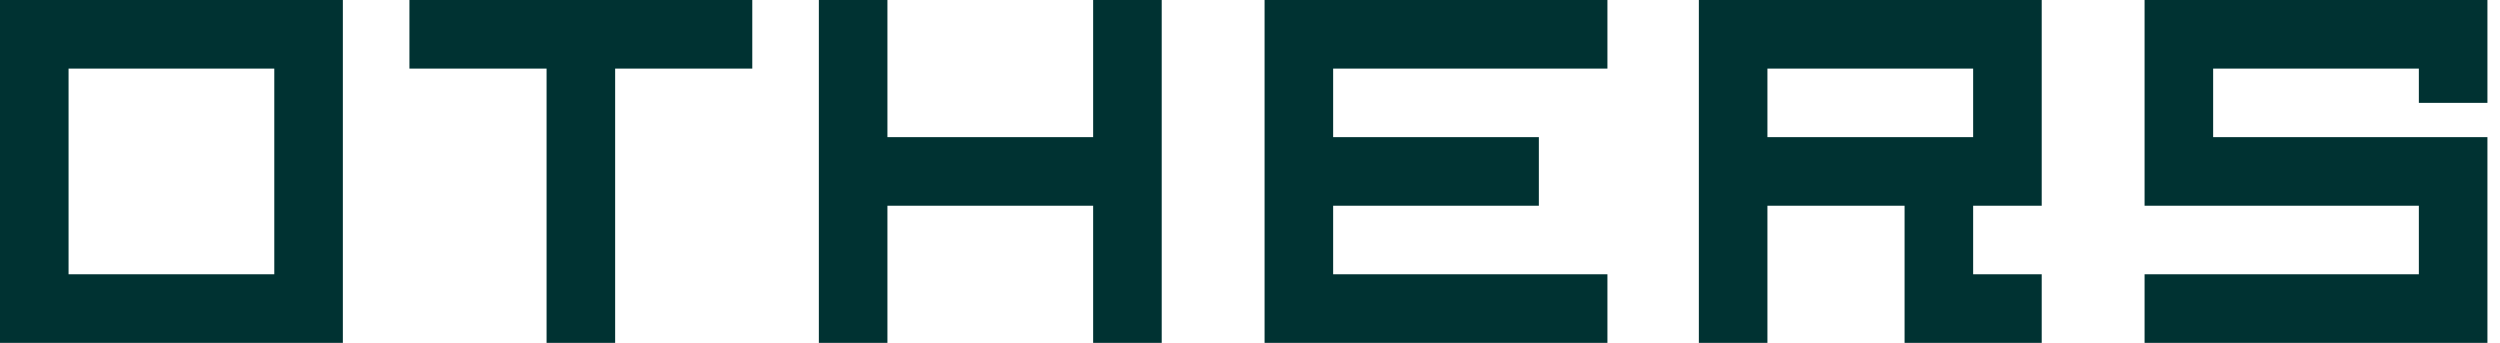 <svg width="175" height="24" viewBox="0 0 175 24" fill="none" xmlns="http://www.w3.org/2000/svg">
<g clip-path="url(#clip0_1161_12653)">
<path d="M102.92 0H98.12H93.32H88.52V4.8V9.6V14.4V19.2V24H93.32H98.12H102.92H107.72H112.52V19.2H107.72H102.92H98.12H93.32V14.4H98.12H102.92H107.72V9.6H102.92H98.12H93.32V4.8H98.12H102.92H107.72H112.52V0H107.72H102.92Z" fill="#003232"/>
<path d="M43.06 0H38.26H33.46H28.66V4.8H33.46H38.26V9.6V14.4V19.2V24H43.06V19.2V14.4V9.6V4.8H47.86H52.66V0H47.86H43.06Z" fill="#003232"/>
<path d="M169.32 0H164.52H159.72H154.92H150.12V4.8V9.6V14.4H154.92H159.72H164.52H169.32V19.2H164.52H159.72H154.92H150.12V24H154.92H159.72H164.52H169.32H174.12V19.2V14.4V9.6H169.32H164.52H159.72H154.92V4.8H159.72H164.52H169.32V7.2H174.12V4.8V2.4V0H169.32Z" fill="#003232"/>
<path d="M14.4 0H0V24H24V0H14.4ZM19.2 9.6V19.2H4.8V4.8H19.2V9.6Z" fill="#003232"/>
<path d="M133.32 0H118.92V24H123.72V14.4H133.32V24H142.92V19.2H138.12V14.4H142.92V0H133.32ZM138.12 9.6H123.72V4.8H138.12V9.6Z" fill="#003232"/>
<path d="M76.52 4.8V9.6H71.72H66.92H62.12V4.8V0H57.32V4.8V9.6V14.4V19.2V24H62.12V19.2V14.4H66.92H71.72H76.52V19.2V24H81.32V19.2V14.4V9.6V4.8V0H76.52V4.8Z" fill="#003232"/>
</g>
<defs>
<clipPath id="clip0_1161_12653">
<rect width="174.12" height="24" fill="white"/>
</clipPath>
</defs>
</svg>
